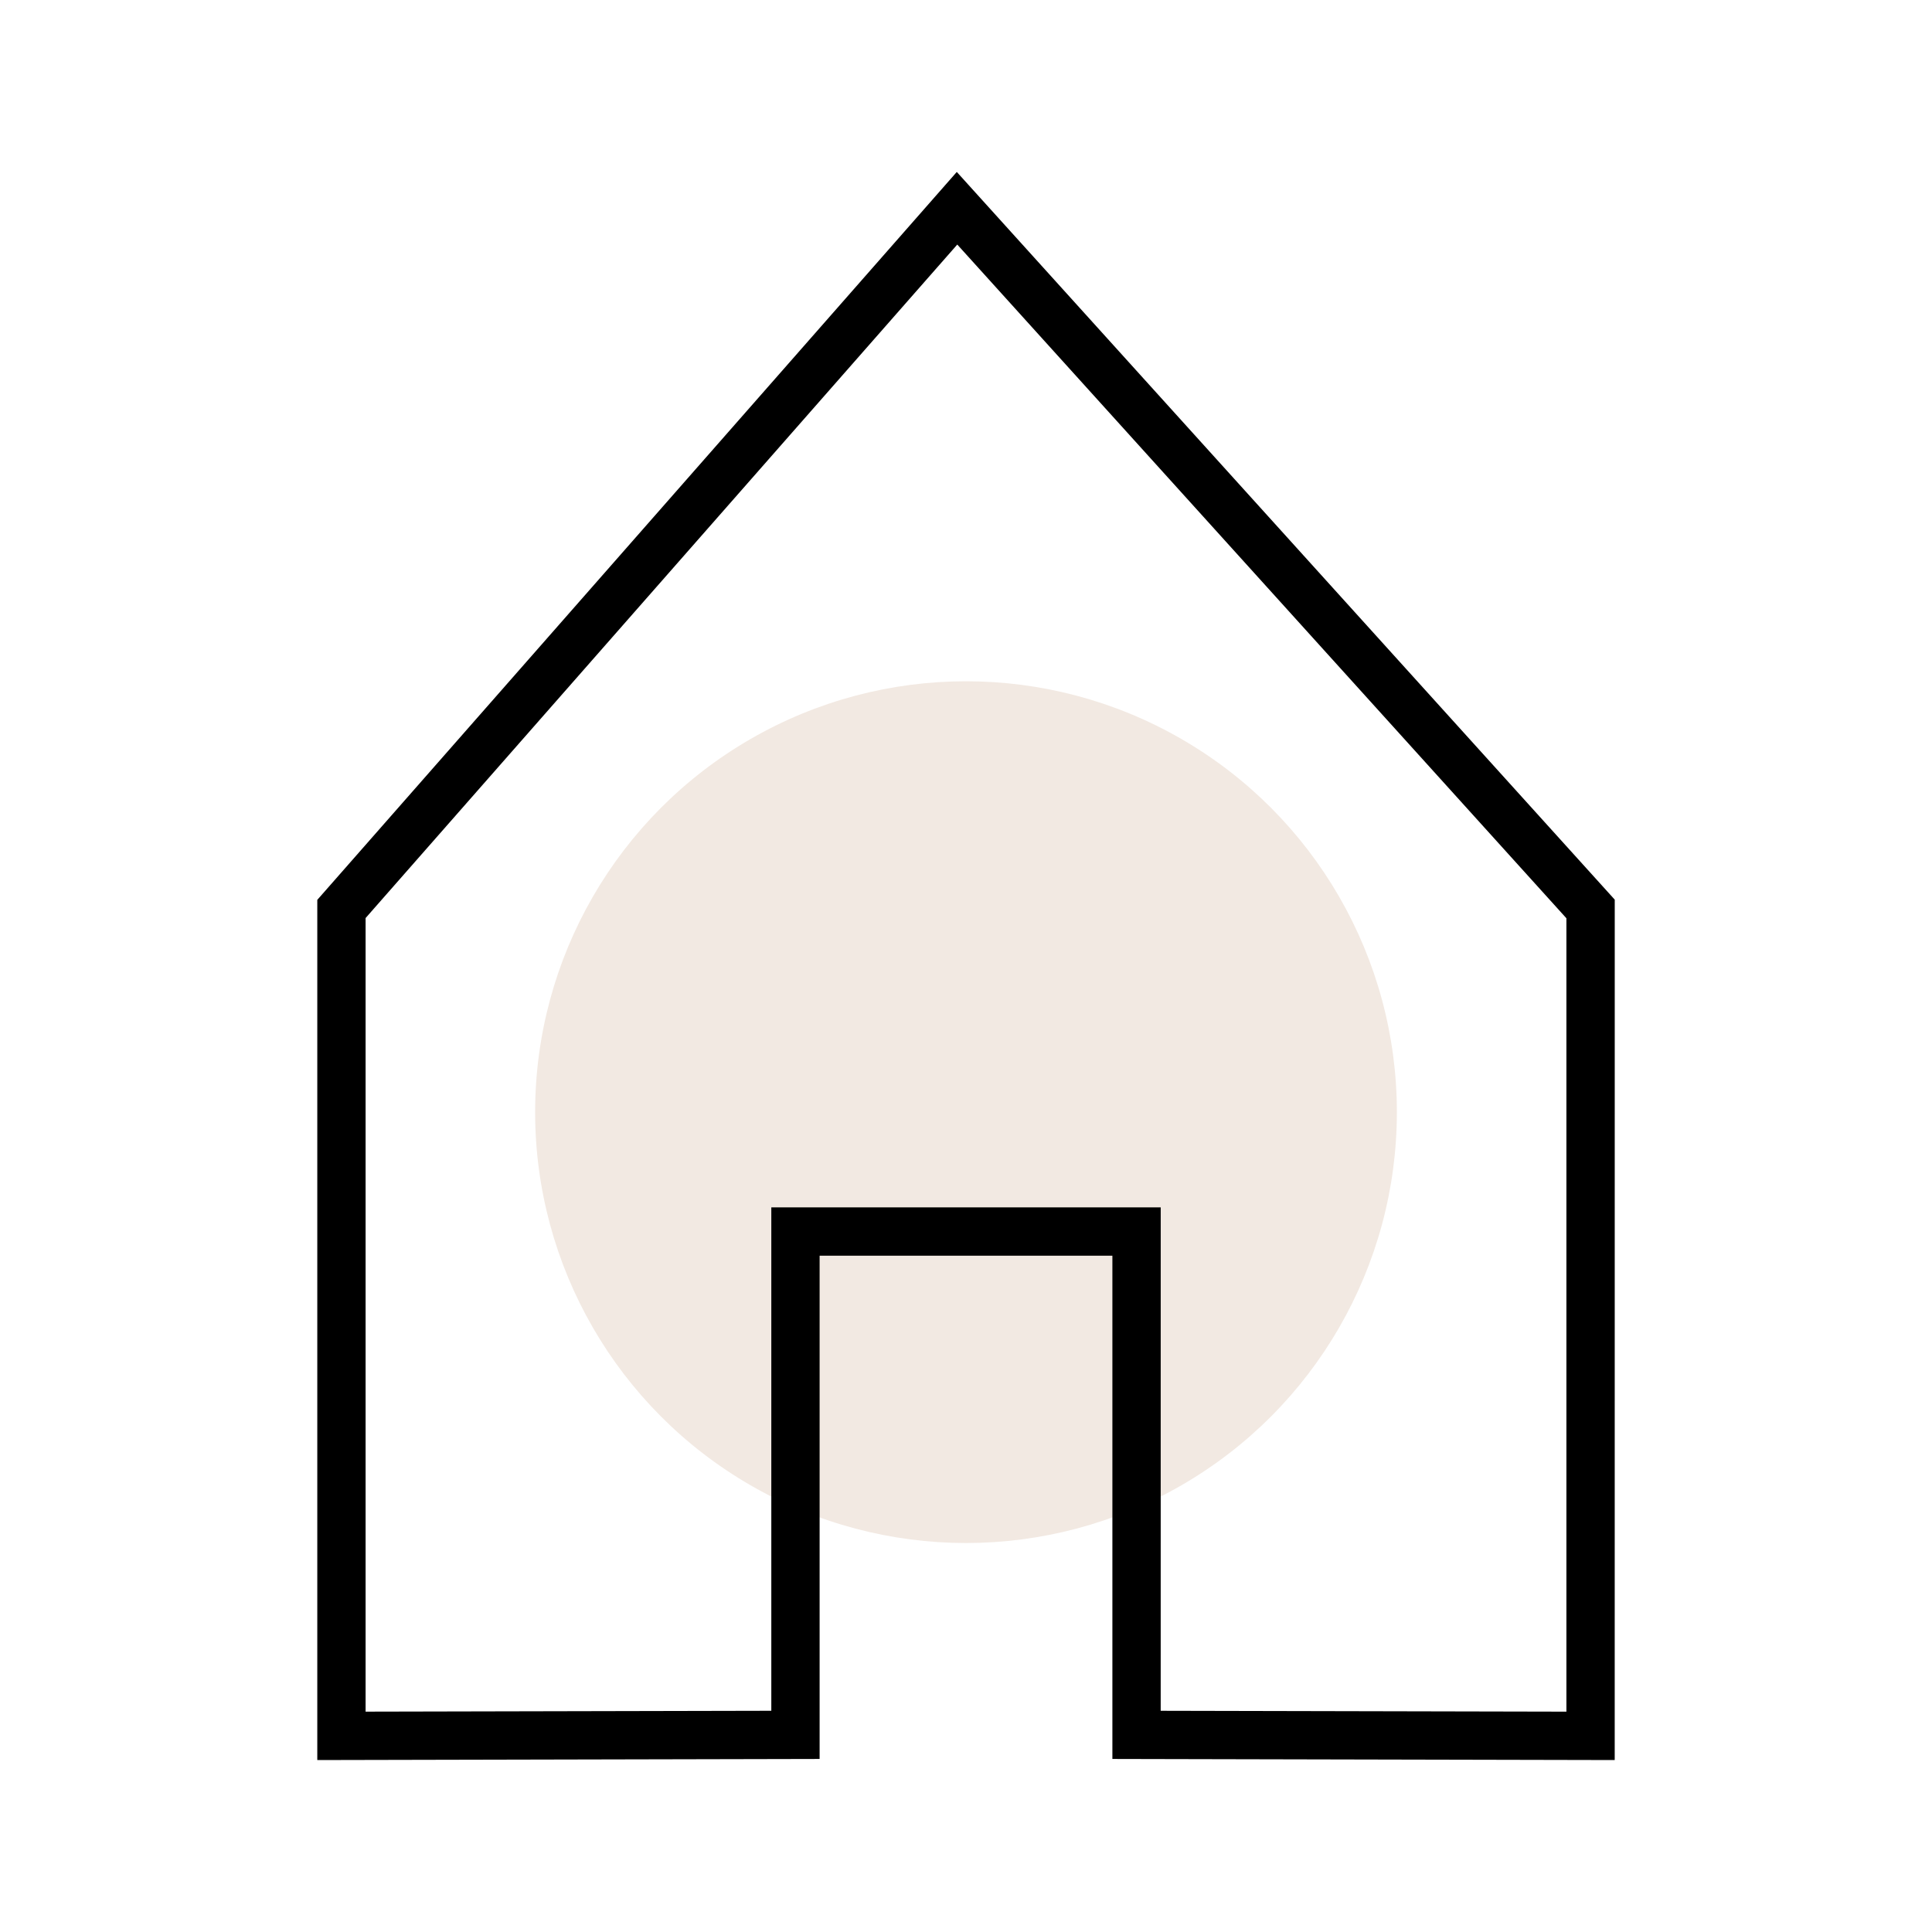 <svg xmlns="http://www.w3.org/2000/svg" xmlns:xlink="http://www.w3.org/1999/xlink" width="200" height="200" viewBox="0 0 200 200">
  <rect x="0" y="0" width="200" height="200" fill="#808080" stroke="none"/>
  <defs>
    <clipPath id="clip-Indoor">
      <rect width="200" height="200"/>
    </clipPath>
  </defs>
  <g id="Indoor" clip-path="url(#clip-Indoor)">
    <rect width="200" height="200" fill="#fff"/>
    <g id="Artwork_81" data-name="Artwork 81" transform="translate(100 100)">
      <g id="Group_202" data-name="Group 202" transform="translate(-67.154 -82.2)">
        <circle id="Ellipse_35" data-name="Ellipse 35" cx="44.604" cy="44.604" r="44.604" transform="translate(22.55 52.725)" fill="#f2e9e2"/>
        <path id="Path_187" data-name="Path 187" d="M134.308,164.4l-52-.113v-52.1H52v52.1L0,164.4V75.353L66.2,0l68.112,75.332Zm-47-5.1,42,.09V77.258L66.251,7.516,5,77.237v82.152l42-.09V107.184H87.311Z"/>
      </g>
    </g>
  </g>
</svg>
